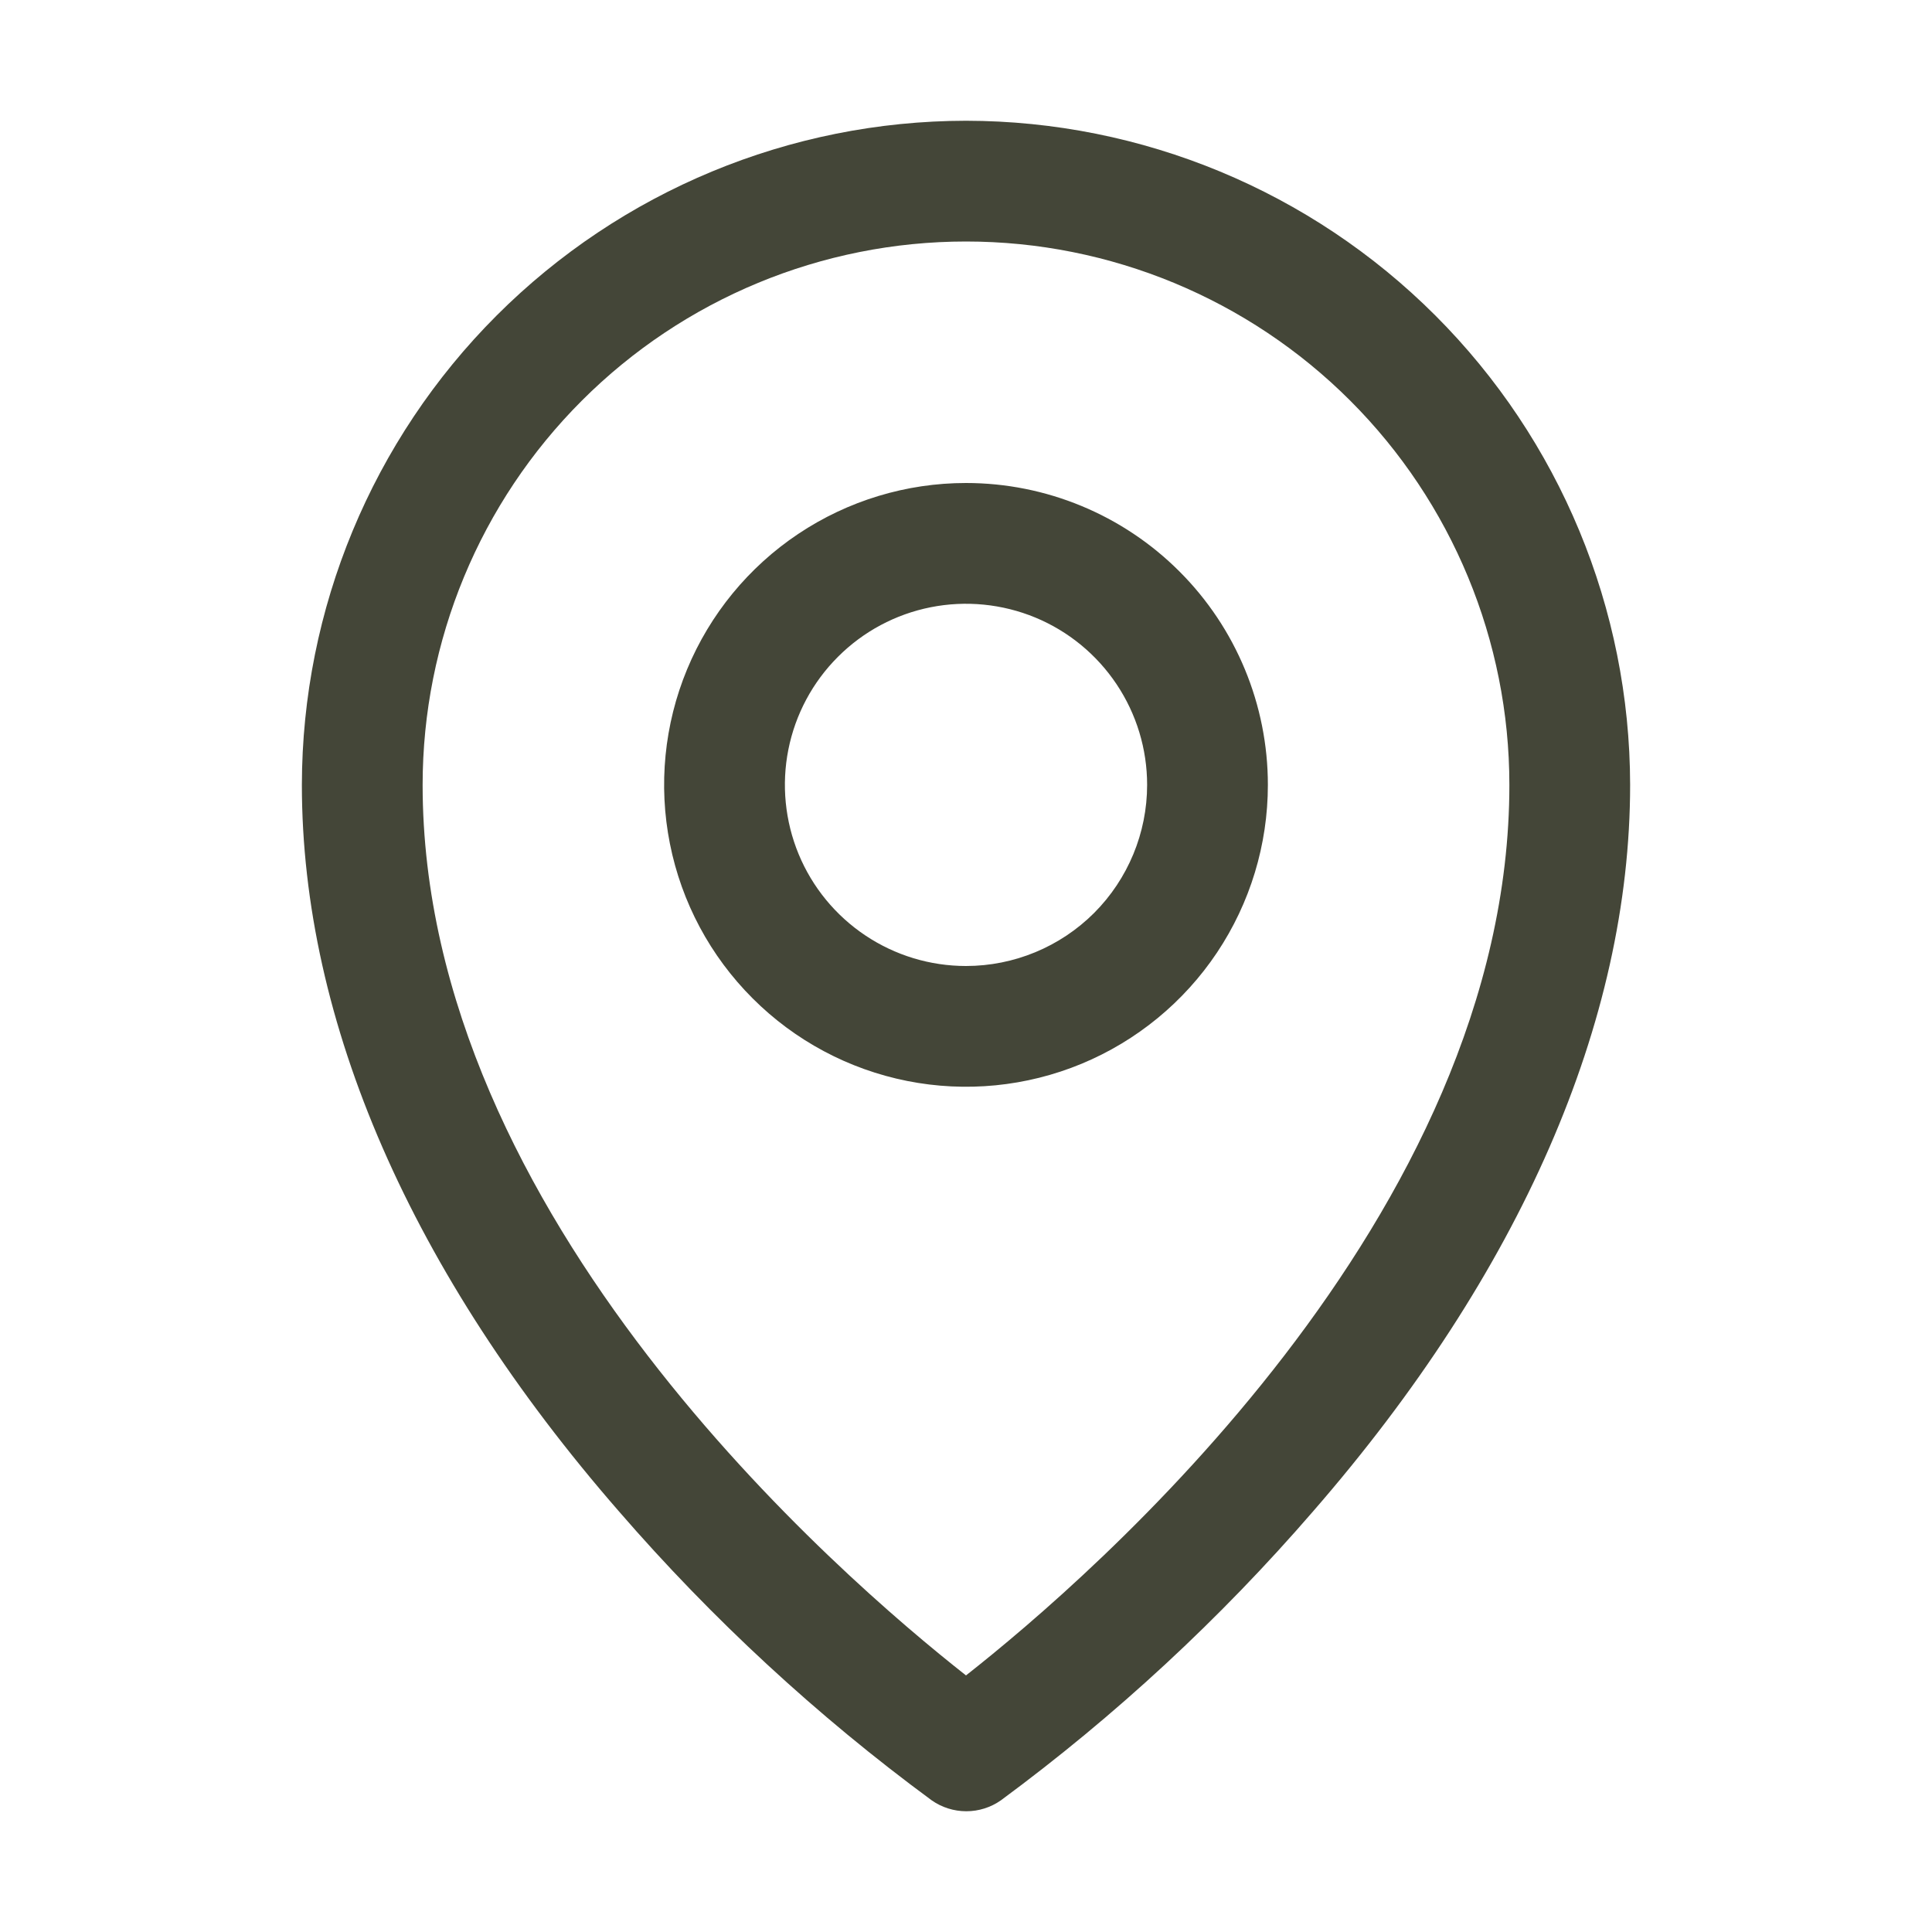 <svg width="36" height="36" viewBox="0 0 36 36" fill="none" xmlns="http://www.w3.org/2000/svg">
<path d="M18 9C16.887 9 15.8 9.33 14.875 9.948C13.95 10.566 13.229 11.445 12.803 12.472C12.377 13.5 12.266 14.631 12.483 15.722C12.7 16.814 13.236 17.816 14.023 18.602C14.809 19.389 15.812 19.925 16.903 20.142C17.994 20.359 19.125 20.248 20.153 19.822C21.18 19.396 22.059 18.675 22.677 17.75C23.295 16.825 23.625 15.738 23.625 14.625C23.625 13.133 23.032 11.702 21.977 10.648C20.923 9.593 19.492 9 18 9ZM18 18C17.332 18 16.68 17.802 16.125 17.431C15.57 17.06 15.137 16.533 14.882 15.917C14.627 15.3 14.56 14.621 14.69 13.967C14.82 13.312 15.142 12.71 15.614 12.239C16.085 11.767 16.687 11.445 17.342 11.315C17.996 11.185 18.675 11.252 19.292 11.507C19.908 11.762 20.435 12.195 20.806 12.75C21.177 13.305 21.375 13.957 21.375 14.625C21.375 15.52 21.019 16.379 20.387 17.012C19.754 17.644 18.895 18 18 18ZM18 2.25C14.719 2.254 11.574 3.559 9.254 5.879C6.934 8.199 5.629 11.344 5.625 14.625C5.625 19.041 7.665 23.721 11.531 28.16C13.268 30.166 15.223 31.973 17.36 33.546C17.549 33.679 17.775 33.75 18.006 33.75C18.237 33.75 18.462 33.679 18.651 33.546C20.784 31.972 22.735 30.166 24.469 28.16C28.329 23.721 30.375 19.041 30.375 14.625C30.371 11.344 29.066 8.199 26.746 5.879C24.426 3.559 21.281 2.254 18 2.25ZM18 31.219C15.675 29.391 7.875 22.676 7.875 14.625C7.875 11.94 8.942 9.364 10.841 7.466C12.739 5.567 15.315 4.5 18 4.5C20.685 4.5 23.261 5.567 25.16 7.466C27.058 9.364 28.125 11.94 28.125 14.625C28.125 22.673 20.325 29.391 18 31.219Z" fill="#444638"/>
</svg>
